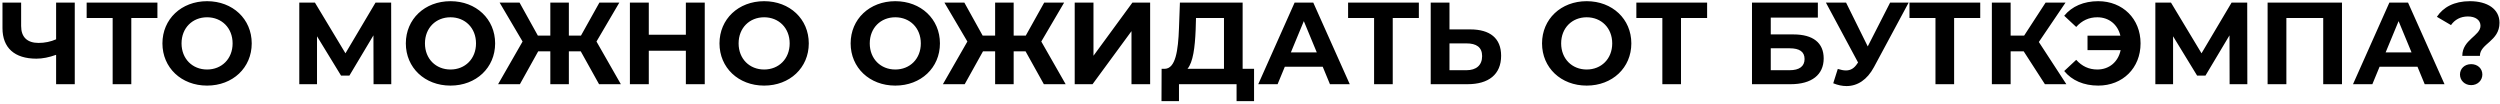 <?xml version="1.0" encoding="UTF-8"?> <svg xmlns="http://www.w3.org/2000/svg" width="772" height="32" viewBox="0 0 772 32" fill="none"> <path d="M17.326 0.8V12.14C15.706 12.86 13.834 13.256 11.926 13.256C8.434 13.256 6.526 11.492 6.526 8.036V0.8H0.766V8.684C0.766 14.768 4.474 18.116 11.242 18.116C13.114 18.116 15.13 17.72 17.326 16.928V26H23.086V0.8H17.326ZM48.611 0.8H26.759V5.552H34.787V26H40.547V5.552H48.611V0.8ZM63.945 26.432C71.865 26.432 77.733 20.924 77.733 13.4C77.733 5.876 71.865 0.368 63.945 0.368C55.989 0.368 50.157 5.912 50.157 13.4C50.157 20.888 55.989 26.432 63.945 26.432ZM63.945 21.464C59.445 21.464 56.061 18.188 56.061 13.4C56.061 8.612 59.445 5.336 63.945 5.336C68.445 5.336 71.829 8.612 71.829 13.4C71.829 18.188 68.445 21.464 63.945 21.464ZM120.825 26L120.789 0.8H115.965L106.677 16.46L97.245 0.8H92.421V26H97.893V11.204L105.309 23.336H107.901L115.317 10.916L115.353 26H120.825ZM139.109 26.432C147.029 26.432 152.897 20.924 152.897 13.4C152.897 5.876 147.029 0.368 139.109 0.368C131.153 0.368 125.321 5.912 125.321 13.4C125.321 20.888 131.153 26.432 139.109 26.432ZM139.109 21.464C134.609 21.464 131.225 18.188 131.225 13.4C131.225 8.612 134.609 5.336 139.109 5.336C143.609 5.336 146.993 8.612 146.993 13.4C146.993 18.188 143.609 21.464 139.109 21.464ZM184.988 26H191.72L184.196 12.824L191.252 0.8H185.096L179.408 10.988H175.664V0.8H169.94V10.988H166.088L160.436 0.8H154.28L161.372 12.824L153.812 26H160.544L166.196 15.848H169.94V26H175.664V15.848H179.336L184.988 26ZM211.795 0.8V10.736H200.347V0.8H194.515V26H200.347V15.668H211.795V26H217.627V0.8H211.795ZM235.965 26.432C243.885 26.432 249.753 20.924 249.753 13.4C249.753 5.876 243.885 0.368 235.965 0.368C228.009 0.368 222.177 5.912 222.177 13.4C222.177 20.888 228.009 26.432 235.965 26.432ZM235.965 21.464C231.465 21.464 228.081 18.188 228.081 13.4C228.081 8.612 231.465 5.336 235.965 5.336C240.465 5.336 243.849 8.612 243.849 13.4C243.849 18.188 240.465 21.464 235.965 21.464ZM276.465 26.432C284.385 26.432 290.253 20.924 290.253 13.4C290.253 5.876 284.385 0.368 276.465 0.368C268.509 0.368 262.677 5.912 262.677 13.4C262.677 20.888 268.509 26.432 276.465 26.432ZM276.465 21.464C271.965 21.464 268.581 18.188 268.581 13.4C268.581 8.612 271.965 5.336 276.465 5.336C280.965 5.336 284.349 8.612 284.349 13.4C284.349 18.188 280.965 21.464 276.465 21.464ZM322.343 26H329.075L321.551 12.824L328.607 0.8H322.451L316.763 10.988H313.019V0.8H307.295V10.988H303.443L297.791 0.8H291.635L298.727 12.824L291.167 26H297.899L303.551 15.848H307.295V26H313.019V15.848H316.691L322.343 26ZM331.87 26H337.378L349.402 9.62V26H355.162V0.8H349.69L337.666 17.216V0.8H331.87V26ZM383.725 21.248V0.8H364.357L364.069 8.684C363.817 15.74 362.989 21.14 359.713 21.248H358.705L358.669 31.22H364.069V26H381.853V31.22H387.253V21.248H383.725ZM369.217 9.224L369.325 5.552H377.965V21.248H366.697C368.425 19.196 369.001 14.588 369.217 9.224ZM410.686 26H416.806L405.538 0.8H399.778L388.546 26H394.522L396.754 20.6H408.454L410.686 26ZM398.626 16.172L402.622 6.524L406.618 16.172H398.626ZM438.142 0.8H416.29V5.552H424.318V26H430.078V5.552H438.142V0.8ZM454.008 9.08H447.6V0.8H441.804V26H453.18C459.66 26 463.548 23.012 463.548 17.216C463.548 11.78 460.092 9.08 454.008 9.08ZM452.856 21.68H447.6V13.4H452.856C455.88 13.4 457.68 14.552 457.68 17.324C457.68 20.168 455.844 21.68 452.856 21.68ZM489.969 26.432C497.889 26.432 503.757 20.924 503.757 13.4C503.757 5.876 497.889 0.368 489.969 0.368C482.013 0.368 476.181 5.912 476.181 13.4C476.181 20.888 482.013 26.432 489.969 26.432ZM489.969 21.464C485.469 21.464 482.085 18.188 482.085 13.4C482.085 8.612 485.469 5.336 489.969 5.336C494.469 5.336 497.853 8.612 497.853 13.4C497.853 18.188 494.469 21.464 489.969 21.464ZM527.158 0.8H505.306V5.552H513.334V26H519.094V5.552H527.158V0.8ZM541.015 26H552.967C559.447 26 563.155 23.084 563.155 18.044C563.155 13.22 559.879 10.628 553.795 10.628H546.811V5.444H561.355V0.8H541.015V26ZM546.811 21.68V14.912H552.643C555.703 14.912 557.251 15.992 557.251 18.224C557.251 20.492 555.631 21.68 552.643 21.68H546.811ZM583.672 0.8L576.76 14.336L570.064 0.8H563.836L573.772 19.304L573.556 19.592C572.584 21.104 571.468 21.752 570.028 21.752C569.272 21.752 568.444 21.572 567.508 21.284L566.104 25.712C567.508 26.288 568.876 26.576 570.208 26.576C573.592 26.576 576.58 24.632 578.668 20.744L589.396 0.8H583.672ZM611.497 0.8H589.645V5.552H597.673V26H603.433V5.552H611.497V0.8ZM631.467 26H638.091L629.595 12.968L637.839 0.8H631.683L625.059 10.988H620.883V0.8H615.087V26H620.883V15.848H624.915L631.467 26ZM647.938 0.368C643.474 0.368 639.802 1.952 637.426 4.868L641.134 8.324C642.898 6.344 645.058 5.336 647.65 5.336C651.25 5.336 653.95 7.568 654.778 11.024H644.626V15.488H654.85C654.094 19.088 651.358 21.464 647.65 21.464C645.058 21.464 642.898 20.456 641.134 18.476L637.426 21.932C639.802 24.848 643.474 26.432 647.938 26.432C655.498 26.432 661.006 20.996 661.006 13.4C661.006 5.804 655.498 0.368 647.938 0.368ZM693.977 26L693.941 0.8H689.117L679.829 16.46L670.397 0.8H665.573V26H671.045V11.204L678.461 23.336H681.053L688.469 10.916L688.505 26H693.977ZM700.237 0.8V26H706.033V5.552H717.409V26H723.205V0.8H700.237ZM748.748 26H754.868L743.6 0.8H737.84L726.608 26H732.584L734.816 20.6H746.516L748.748 26ZM736.688 16.172L740.684 6.524L744.68 16.172H736.688ZM760.359 17.252H765.795C765.795 13.436 771.843 12.788 771.843 7.028C771.843 2.78 768.099 0.368 762.699 0.368C757.839 0.368 754.455 2.24 752.511 5.192L756.867 7.748C758.019 6.092 759.783 5.084 762.087 5.084C764.427 5.084 765.975 6.2 765.975 7.964C765.975 11.096 760.359 12.212 760.359 17.252ZM763.095 26.288C765.111 26.288 766.551 24.812 766.551 23.012C766.551 21.176 765.111 19.808 763.095 19.808C761.079 19.808 759.639 21.176 759.639 23.012C759.639 24.812 761.079 26.288 763.095 26.288Z" fill="black"></path> </svg> 